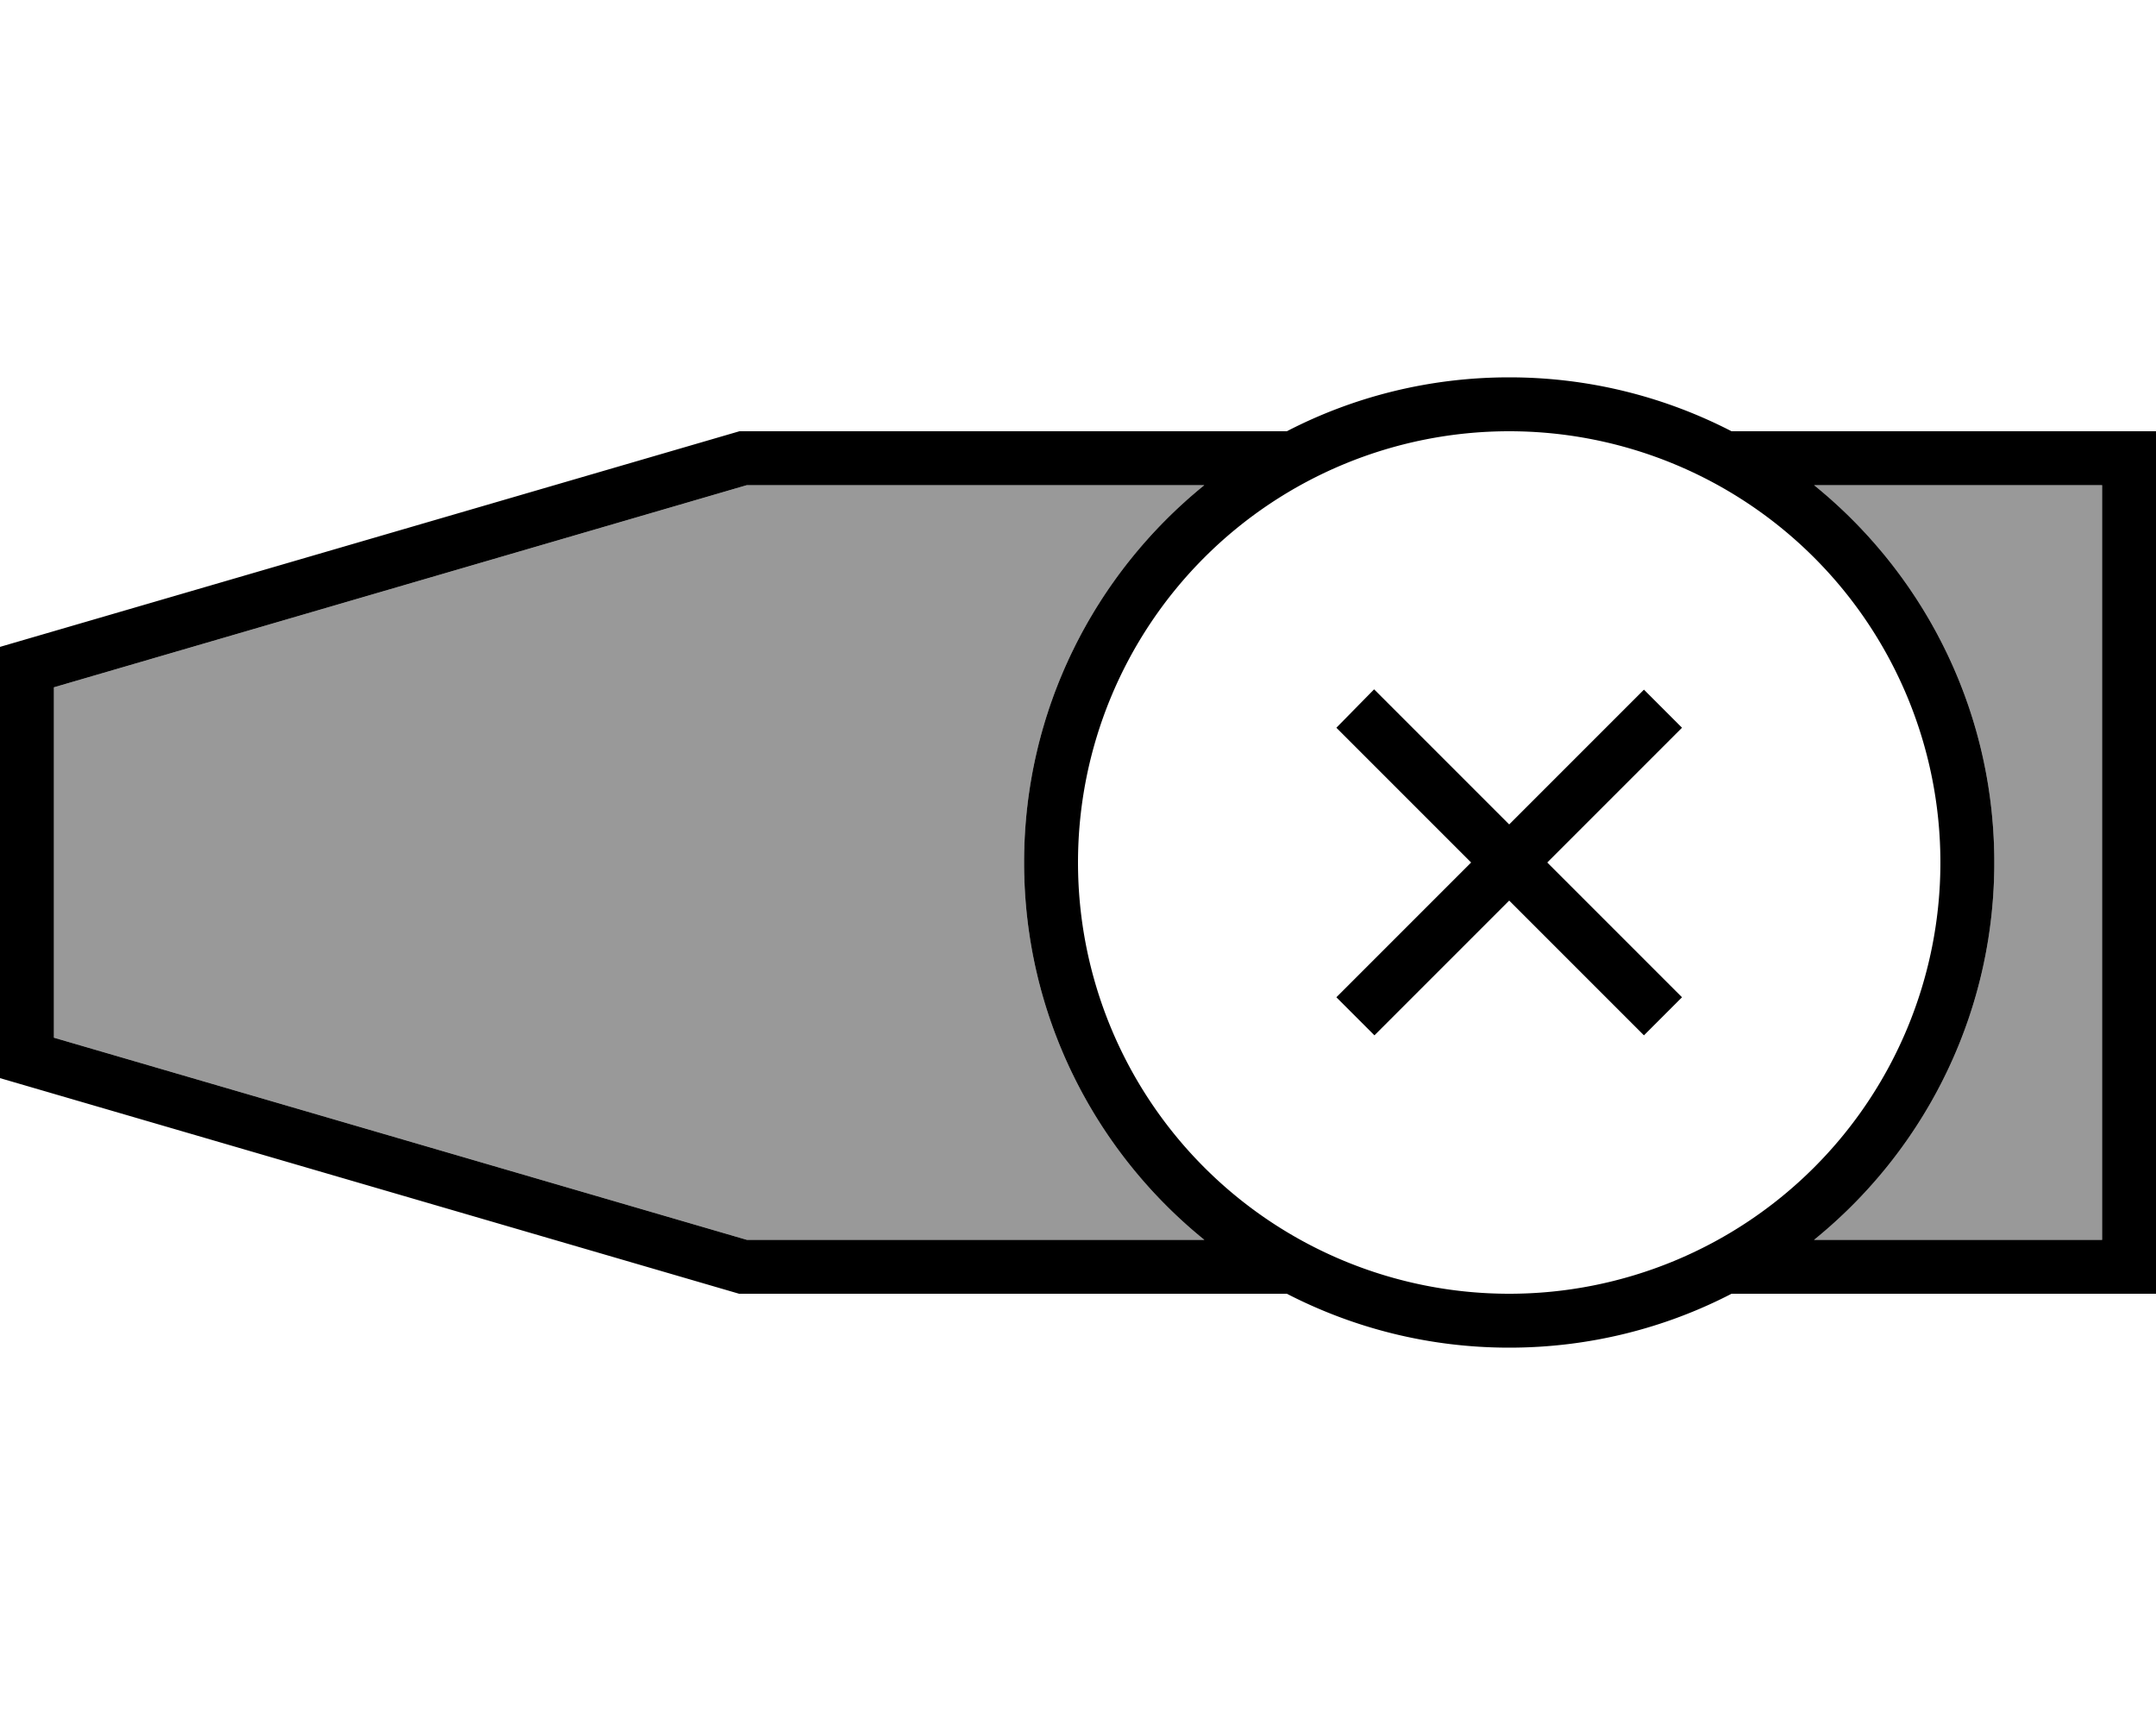 <svg xmlns="http://www.w3.org/2000/svg" viewBox="0 0 640 512"><!--! Font Awesome Pro 6.7.1 by @fontawesome - https://fontawesome.com License - https://fontawesome.com/license (Commercial License) Copyright 2024 Fonticons, Inc. --><defs><style>.fa-secondary{opacity:.4}</style></defs><path class="fa-secondary" d="M16 204l0 104 205.7 60 135.8 0C324.9 341.6 304 301.2 304 256s20.9-85.6 53.5-112l-135.8 0L16 204zm522.5-60c32.6 26.4 53.5 66.8 53.5 112s-20.9 85.6-53.5 112l85.5 0 0-224-85.5 0z"/><path class="fa-primary" d="M448 128a128 128 0 1 1 0 256 128 128 0 1 1 0-256zm0 272c23.8 0 46.3-5.8 66-16l110 0 16 0 0-16 0-224 0-16-16 0-110 0c-19.8-10.2-42.2-16-66-16s-46.3 5.8-66 16l-162.5 0L0 192 0 320l219.4 64L382 384c19.8 10.2 42.2 16 66 16zm176-32l-85.5 0c32.6-26.4 53.5-66.8 53.5-112s-20.9-85.6-53.5-112l85.5 0 0 224zM221.7 144l135.8 0C324.9 170.4 304 210.8 304 256s20.9 85.6 53.5 112l-135.8 0L16 308l0-104 205.7-60zm191.9 66.3l-5.7-5.7L396.7 216l5.7 5.7L436.7 256l-34.3 34.3-5.7 5.7L408 307.3l5.7-5.7L448 267.3l34.3 34.3 5.7 5.7L499.3 296l-5.7-5.7L459.3 256l34.3-34.3 5.7-5.7L488 204.7l-5.7 5.7L448 244.7l-34.3-34.3z"/></svg>